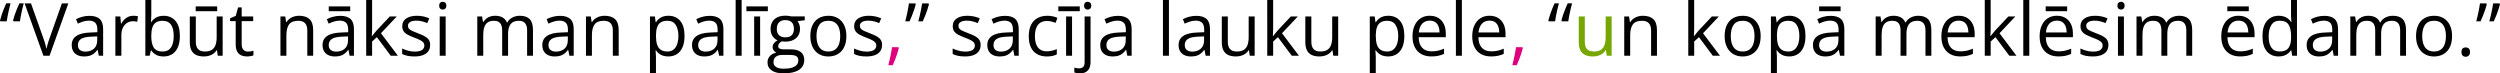 <?xml version="1.0" encoding="UTF-8"?>
<svg id="Layer_2" data-name="Layer 2" xmlns="http://www.w3.org/2000/svg" width="1900" height="55.75" viewBox="0 0 1900 55.75">
  <defs>
    <style>
      .cls-1 {
        fill: #df007b;
      }

      .cls-2 {
        fill: #76a600;
      }
    </style>
  </defs>
  <g id="Layer_1-2" data-name="Layer 1">
    <g>
      <path d="M8,2.56c-.38,1.4-.76,2.91-1.13,4.53s-.71,3.23-1.02,4.8-.55,3.01-.74,4.3H.33l-.33-.6c.33-1.32,.74-2.74,1.24-4.25s1.05-3.02,1.65-4.53,1.21-2.94,1.82-4.26h3.29Zm10.02,0c-.38,1.4-.76,2.91-1.13,4.53s-.71,3.23-1.02,4.8-.55,3.01-.74,4.3h-4.82l-.41-.6c.33-1.32,.75-2.74,1.27-4.25s1.08-3.02,1.69-4.53,1.22-2.94,1.84-4.26h3.32Z"/>
      <path d="M51.94,2.56l-14.29,39.8h-4.66L18.7,2.56h4.85l9.31,26.22c.38,1.05,.72,2.06,1.02,3.02s.57,1.89,.8,2.78,.44,1.75,.63,2.59c.18-.83,.39-1.7,.63-2.6s.51-1.83,.82-2.8,.65-1.99,1.03-3.06L47.04,2.56h4.9Z"/>
      <path d="M67.87,12.03c3.56,0,6.2,.8,7.92,2.4s2.59,4.15,2.59,7.65v20.28h-3.29l-.87-4.41h-.22c-.83,1.09-1.71,2-2.61,2.74s-1.96,1.29-3.14,1.66-2.65,.56-4.37,.56c-1.81,0-3.43-.32-4.83-.95s-2.51-1.6-3.32-2.89-1.21-2.92-1.21-4.9c0-2.98,1.18-5.26,3.54-6.86s5.95-2.47,10.78-2.61l5.15-.22v-1.82c0-2.58-.55-4.38-1.66-5.42s-2.67-1.55-4.68-1.55c-1.56,0-3.05,.23-4.46,.68s-2.76,.99-4.03,1.61l-1.39-3.43c1.34-.69,2.89-1.28,4.63-1.77s3.58-.74,5.5-.74Zm6.04,15.63l-4.55,.19c-3.72,.15-6.34,.75-7.87,1.82s-2.29,2.59-2.29,4.55c0,1.71,.52,2.97,1.55,3.78s2.4,1.23,4.11,1.23c2.65,0,4.82-.74,6.51-2.21s2.53-3.68,2.53-6.62v-2.75Z"/>
      <path d="M101.25,11.98c.6,0,1.23,.03,1.88,.1s1.23,.15,1.74,.26l-.57,4.19c-.49-.13-1.03-.23-1.63-.3s-1.16-.11-1.69-.11c-1.2,0-2.33,.24-3.39,.72s-1.99,1.17-2.79,2.07-1.42,1.98-1.88,3.24-.68,2.66-.68,4.21v16.01h-4.55V12.52h3.76l.49,5.5h.19c.62-1.11,1.36-2.12,2.23-3.04s1.88-1.65,3.04-2.19,2.44-.82,3.85-.82Z"/>
      <path d="M114.99,0V10.59c0,1.22-.03,2.4-.1,3.54s-.11,2.03-.15,2.67h.25c.82-1.34,2-2.48,3.54-3.4s3.51-1.39,5.91-1.39c3.74,0,6.72,1.29,8.94,3.88s3.33,6.43,3.33,11.53c0,3.36-.51,6.19-1.52,8.49s-2.45,4.05-4.3,5.23-4.04,1.77-6.56,1.77c-2.36,0-4.3-.44-5.81-1.32s-2.68-1.96-3.5-3.23h-.35l-.93,4h-3.27V0h4.52Zm8.71,15.79c-2.16,0-3.87,.42-5.15,1.27s-2.18,2.11-2.74,3.81-.83,3.84-.83,6.44v.25c0,3.76,.63,6.63,1.88,8.62s3.53,2.98,6.83,2.98c2.78,0,4.86-1.02,6.25-3.05s2.08-4.94,2.08-8.71-.69-6.74-2.06-8.68-3.46-2.91-6.28-2.91Z"/>
      <path d="M169.22,12.52v29.84h-3.7l-.65-4.19h-.25c-.62,1.03-1.42,1.91-2.4,2.61s-2.08,1.24-3.31,1.59-2.53,.53-3.91,.53c-2.36,0-4.34-.38-5.93-1.14s-2.8-1.94-3.61-3.54-1.21-3.65-1.21-6.15V12.52h4.57V31.74c0,2.49,.56,4.34,1.69,5.57s2.84,1.84,5.15,1.84,3.98-.42,5.3-1.25,2.26-2.06,2.84-3.69,.87-3.62,.87-5.98V12.52h4.55Zm-4.17-7.65v3.65h-16.31v-3.65h16.31Z"/>
      <path d="M188.42,39.2c.74,0,1.51-.06,2.29-.19s1.42-.28,1.91-.46v3.51c-.53,.24-1.26,.44-2.19,.6s-1.85,.25-2.74,.25c-1.58,0-3.01-.28-4.3-.83s-2.32-1.49-3.09-2.82-1.16-3.16-1.16-5.5V16.06h-4.25v-2.21l4.27-1.77,1.8-6.48h2.72v6.91h8.74v3.54h-8.74v17.56c0,1.87,.43,3.27,1.29,4.19s2.01,1.39,3.44,1.39Z"/>
      <path d="M227.26,11.98c3.54,0,6.22,.87,8.03,2.6s2.72,4.51,2.72,8.34v19.44h-4.46V23.22c0-2.49-.57-4.35-1.7-5.58s-2.87-1.85-5.21-1.85c-3.3,0-5.63,.93-6.97,2.8s-2.01,4.58-2.01,8.14v15.63h-4.52V12.52h3.65l.68,4.3h.25c.64-1.05,1.44-1.94,2.42-2.65s2.08-1.26,3.29-1.63,2.5-.56,3.84-.56Z"/>
      <path d="M258.49,12.03c3.56,0,6.2,.8,7.92,2.4s2.59,4.15,2.59,7.65v20.28h-3.29l-.87-4.41h-.22c-.83,1.09-1.71,2-2.61,2.74s-1.96,1.29-3.14,1.66-2.65,.56-4.37,.56c-1.81,0-3.43-.32-4.83-.95s-2.51-1.6-3.32-2.89-1.21-2.92-1.21-4.9c0-2.98,1.18-5.26,3.54-6.86s5.95-2.47,10.78-2.61l5.15-.22v-1.82c0-2.58-.55-4.38-1.66-5.42s-2.67-1.55-4.68-1.55c-1.56,0-3.05,.23-4.46,.68s-2.76,.99-4.03,1.61l-1.39-3.43c1.34-.69,2.89-1.28,4.63-1.77s3.58-.74,5.5-.74Zm6.04,15.63l-4.55,.19c-3.72,.15-6.34,.75-7.87,1.82s-2.29,2.59-2.29,4.55c0,1.71,.52,2.97,1.55,3.78s2.4,1.23,4.11,1.23c2.65,0,4.82-.74,6.51-2.21s2.53-3.68,2.53-6.62v-2.75Zm1.63-22.79v3.65h-16.31v-3.65h16.31Z"/>
      <path d="M282.8,0V22c0,.73-.03,1.61-.08,2.65s-.1,1.96-.14,2.76h.19c.38-.47,.94-1.17,1.67-2.1s1.36-1.67,1.86-2.23l9.91-10.56h5.31l-12.01,12.74,12.88,17.1h-5.44l-10.54-14.13-3.62,3.32v10.81h-4.49V0h4.49Z"/>
      <path d="M326.9,34.19c0,1.91-.48,3.51-1.43,4.8s-2.31,2.27-4.08,2.93-3.88,.98-6.33,.98c-2.09,0-3.89-.16-5.42-.49s-2.86-.79-4-1.39v-4.17c1.22,.6,2.67,1.14,4.36,1.63s3.41,.74,5.17,.74c2.58,0,4.45-.42,5.61-1.25s1.74-1.97,1.74-3.4c0-.82-.23-1.54-.69-2.16s-1.24-1.23-2.33-1.82-2.6-1.24-4.52-1.95c-1.91-.73-3.55-1.45-4.94-2.16s-2.46-1.59-3.21-2.63-1.13-2.38-1.13-4.03c0-2.52,1.02-4.46,3.06-5.81s4.72-2.03,8.04-2.03c1.8,0,3.48,.18,5.05,.53s3.04,.83,4.4,1.43l-1.52,3.62c-1.23-.53-2.55-.97-3.95-1.33s-2.82-.54-4.27-.54c-2.09,0-3.69,.34-4.8,1.03s-1.67,1.63-1.67,2.83c0,.93,.26,1.69,.78,2.29s1.35,1.16,2.49,1.69,2.65,1.14,4.52,1.85c1.87,.69,3.48,1.4,4.85,2.14s2.41,1.62,3.14,2.67,1.1,2.38,1.1,4.02Z"/>
      <path d="M336.49,1.36c.74,0,1.38,.24,1.92,.72s.8,1.23,.8,2.25-.27,1.74-.8,2.23-1.18,.74-1.92,.74-1.43-.25-1.95-.74-.78-1.23-.78-2.23,.26-1.77,.78-2.25,1.17-.72,1.95-.72Zm2.21,11.16v29.84h-4.52V12.52h4.52Z"/>
      <path d="M395.13,11.98c3.28,0,5.76,.86,7.43,2.57s2.5,4.47,2.5,8.26v19.55h-4.46V23.03c0-2.41-.52-4.22-1.57-5.43s-2.59-1.81-4.64-1.81c-2.89,0-4.98,.83-6.29,2.5s-1.96,4.13-1.96,7.38v16.69h-4.49V23.03c0-1.62-.23-2.96-.69-4.03s-1.15-1.87-2.07-2.41-2.07-.8-3.47-.8c-1.98,0-3.57,.41-4.76,1.23s-2.06,2.03-2.6,3.63-.8,3.58-.8,5.92v15.79h-4.52V12.52h3.65l.68,4.22h.25c.6-1.03,1.35-1.91,2.26-2.61s1.92-1.24,3.05-1.61,2.32-.54,3.59-.54c2.27,0,4.17,.42,5.7,1.27s2.65,2.13,3.33,3.85h.25c.98-1.72,2.32-3.01,4.03-3.85s3.58-1.27,5.61-1.27Z"/>
      <path d="M425.51,12.03c3.56,0,6.2,.8,7.92,2.4s2.59,4.15,2.59,7.65v20.28h-3.29l-.87-4.41h-.22c-.83,1.09-1.71,2-2.61,2.74s-1.96,1.29-3.14,1.66-2.65,.56-4.37,.56c-1.81,0-3.43-.32-4.83-.95s-2.51-1.6-3.32-2.89-1.21-2.92-1.21-4.9c0-2.98,1.18-5.26,3.54-6.86s5.95-2.47,10.78-2.61l5.15-.22v-1.82c0-2.58-.55-4.38-1.66-5.42s-2.67-1.55-4.68-1.55c-1.56,0-3.05,.23-4.46,.68s-2.76,.99-4.03,1.61l-1.39-3.43c1.34-.69,2.89-1.28,4.63-1.77s3.58-.74,5.5-.74Zm6.04,15.63l-4.55,.19c-3.72,.15-6.34,.75-7.87,1.82s-2.29,2.59-2.29,4.55c0,1.71,.52,2.97,1.55,3.78s2.4,1.23,4.11,1.23c2.65,0,4.82-.74,6.51-2.21s2.53-3.68,2.53-6.62v-2.75Z"/>
      <path d="M459.46,11.98c3.54,0,6.22,.87,8.03,2.6s2.72,4.51,2.72,8.34v19.44h-4.46V23.22c0-2.49-.57-4.35-1.7-5.58s-2.87-1.85-5.21-1.85c-3.3,0-5.63,.93-6.97,2.8s-2.01,4.58-2.01,8.14v15.63h-4.52V12.52h3.65l.68,4.3h.25c.64-1.05,1.44-1.94,2.42-2.65s2.08-1.26,3.29-1.63,2.5-.56,3.84-.56Z"/>
      <path d="M508.02,11.98c3.72,0,6.69,1.28,8.9,3.84s3.32,6.41,3.32,11.54c0,3.39-.51,6.24-1.52,8.55s-2.45,4.05-4.29,5.23-4.02,1.77-6.52,1.77c-1.58,0-2.97-.21-4.17-.63s-2.22-.98-3.08-1.69-1.56-1.48-2.12-2.31h-.33c.05,.71,.12,1.56,.2,2.56s.12,1.87,.12,2.61v12.25h-4.55V12.52h3.73l.6,4.41h.22c.58-.91,1.29-1.74,2.12-2.49s1.86-1.35,3.06-1.8,2.64-.67,4.29-.67Zm-.79,3.81c-2.07,0-3.73,.4-5,1.2s-2.18,1.99-2.76,3.58-.89,3.58-.93,5.98v.87c0,2.52,.28,4.66,.83,6.4s1.47,3.07,2.75,3.97,3,1.36,5.16,1.36c1.85,0,3.39-.5,4.63-1.5s2.16-2.39,2.76-4.18,.91-3.84,.91-6.17c0-3.52-.69-6.32-2.06-8.4s-3.47-3.12-6.3-3.12Z"/>
      <path d="M539.28,12.03c3.56,0,6.2,.8,7.92,2.4s2.59,4.15,2.59,7.65v20.28h-3.29l-.87-4.41h-.22c-.83,1.09-1.71,2-2.61,2.74s-1.96,1.29-3.14,1.66-2.65,.56-4.37,.56c-1.81,0-3.43-.32-4.83-.95s-2.51-1.6-3.32-2.89-1.21-2.92-1.21-4.9c0-2.98,1.18-5.26,3.54-6.86s5.95-2.47,10.78-2.61l5.15-.22v-1.82c0-2.58-.55-4.38-1.66-5.42s-2.67-1.55-4.68-1.55c-1.56,0-3.05,.23-4.46,.68s-2.76,.99-4.03,1.61l-1.39-3.43c1.34-.69,2.89-1.28,4.63-1.77s3.58-.74,5.5-.74Zm6.04,15.63l-4.55,.19c-3.72,.15-6.34,.75-7.87,1.82s-2.29,2.59-2.29,4.55c0,1.71,.52,2.97,1.55,3.78s2.4,1.23,4.11,1.23c2.65,0,4.82-.74,6.51-2.21s2.53-3.68,2.53-6.62v-2.75Z"/>
      <path d="M563.64,42.36h-4.55V0h4.55V42.36Z"/>
      <path d="M583.57,4.87v3.65h-16.31v-3.65h16.31Zm-5.88,37.49h-4.52V12.52h4.52v29.84Z"/>
      <path d="M595.57,55.75c-3.92,0-6.94-.73-9.07-2.19s-3.19-3.51-3.19-6.14c0-1.87,.59-3.47,1.78-4.79s2.84-2.21,4.94-2.64c-.78-.36-1.45-.91-2-1.63s-.83-1.56-.83-2.5c0-1.09,.3-2.05,.91-2.87s1.54-1.62,2.79-2.38c-1.56-.64-2.83-1.71-3.8-3.23s-1.46-3.28-1.46-5.3c0-2.14,.44-3.97,1.33-5.49s2.18-2.67,3.87-3.47,3.73-1.2,6.13-1.2c.53,0,1.06,.02,1.59,.07s1.05,.11,1.54,.19,.92,.18,1.28,.29h10.24v2.91l-5.5,.68c.54,.71,1,1.56,1.36,2.56s.54,2.11,.54,3.32c0,2.98-1.01,5.34-3.02,7.09s-4.78,2.63-8.3,2.63c-.83,0-1.69-.07-2.56-.22-.89,.49-1.57,1.03-2.03,1.63s-.69,1.29-.69,2.07c0,.58,.18,1.04,.53,1.39s.87,.59,1.54,.75,1.48,.23,2.42,.23h5.25c3.25,0,5.74,.68,7.47,2.04s2.6,3.35,2.6,5.96c0,3.3-1.34,5.83-4.03,7.6s-6.57,2.64-11.65,2.64Zm.14-3.54c2.47,0,4.51-.25,6.14-.75s2.84-1.22,3.65-2.15,1.21-2.05,1.21-3.33c0-1.2-.27-2.1-.82-2.71s-1.34-1.02-2.4-1.23-2.34-.31-3.87-.31h-5.17c-1.34,0-2.51,.21-3.51,.63s-1.77,1.03-2.3,1.85-.8,1.83-.8,3.05c0,1.62,.68,2.84,2.04,3.69s3.3,1.27,5.83,1.27Zm1.17-23.85c2.16,0,3.78-.54,4.87-1.63s1.63-2.68,1.63-4.76c0-2.23-.55-3.91-1.66-5.02s-2.74-1.67-4.9-1.67-3.66,.58-4.78,1.73-1.67,2.84-1.67,5.05c0,2.03,.56,3.59,1.69,4.68s2.73,1.63,4.82,1.63Z"/>
      <path d="M643.24,27.39c0,2.45-.32,4.64-.95,6.56s-1.55,3.55-2.75,4.87-2.65,2.34-4.34,3.04-3.62,1.05-5.76,1.05c-2,0-3.82-.35-5.49-1.05s-3.09-1.71-4.3-3.04-2.14-2.95-2.8-4.87-.99-4.11-.99-6.56c0-3.27,.55-6.05,1.66-8.34s2.69-4.05,4.75-5.25,4.51-1.81,7.36-1.81,5.1,.61,7.15,1.82,3.63,2.97,4.76,5.27,1.7,5.07,1.7,8.32Zm-22.7,0c0,2.4,.32,4.47,.95,6.23s1.62,3.12,2.94,4.08,3.03,1.44,5.12,1.44,3.77-.48,5.1-1.44,2.32-2.32,2.95-4.08,.95-3.84,.95-6.23-.32-4.43-.95-6.17-1.62-3.07-2.94-4.02-3.04-1.42-5.15-1.42c-3.1,0-5.38,1.03-6.82,3.08s-2.16,4.89-2.16,8.52Z"/>
      <path d="M670.36,34.19c0,1.91-.48,3.51-1.43,4.8s-2.31,2.27-4.08,2.93-3.88,.98-6.33,.98c-2.09,0-3.89-.16-5.42-.49s-2.86-.79-4-1.39v-4.17c1.22,.6,2.67,1.14,4.36,1.63s3.41,.74,5.17,.74c2.58,0,4.45-.42,5.61-1.25s1.74-1.97,1.74-3.4c0-.82-.23-1.54-.69-2.16s-1.24-1.23-2.33-1.82-2.6-1.24-4.52-1.95c-1.91-.73-3.55-1.45-4.94-2.16s-2.46-1.59-3.21-2.63-1.13-2.38-1.13-4.03c0-2.52,1.02-4.46,3.06-5.81s4.72-2.03,8.04-2.03c1.8,0,3.48,.18,5.05,.53s3.04,.83,4.4,1.43l-1.52,3.62c-1.23-.53-2.55-.97-3.95-1.33s-2.82-.54-4.27-.54c-2.09,0-3.69,.34-4.8,1.03s-1.67,1.63-1.67,2.83c0,.93,.26,1.69,.78,2.29s1.35,1.16,2.49,1.69,2.65,1.14,4.52,1.85c1.87,.69,3.48,1.4,4.85,2.14s2.41,1.62,3.14,2.67,1.1,2.38,1.1,4.02Z"/>
      <path class="cls-1" d="M682.8,35.88l.35,.63c-.33,1.32-.74,2.74-1.24,4.25s-1.04,3.02-1.63,4.53-1.18,2.94-1.78,4.26h-3.38c.38-1.45,.75-2.98,1.12-4.59s.69-3.19,.99-4.76,.54-3.01,.72-4.31h4.85Z"/>
      <path d="M695.59,2.56l.38,.6c-.31,1.34-.72,2.77-1.24,4.29s-1.08,3.02-1.67,4.52-1.2,2.91-1.8,4.23h-3.27c.27-1.03,.55-2.14,.83-3.32s.54-2.38,.79-3.59,.47-2.4,.68-3.54,.38-2.21,.5-3.19h4.79Zm10.02,0l.41,.6c-.33,1.34-.74,2.77-1.25,4.29s-1.06,3.02-1.66,4.52-1.2,2.91-1.8,4.23h-3.4c.38-1.38,.76-2.88,1.14-4.49s.73-3.22,1.03-4.82,.55-3.04,.74-4.33h4.79Z"/>
      <path d="M745.28,34.19c0,1.91-.48,3.51-1.43,4.8s-2.31,2.27-4.08,2.93-3.88,.98-6.33,.98c-2.09,0-3.89-.16-5.42-.49s-2.86-.79-4-1.39v-4.17c1.22,.6,2.67,1.14,4.36,1.63s3.41,.74,5.17,.74c2.58,0,4.45-.42,5.61-1.25s1.74-1.97,1.74-3.4c0-.82-.23-1.54-.69-2.16s-1.24-1.23-2.33-1.82-2.6-1.24-4.52-1.95c-1.91-.73-3.55-1.45-4.94-2.16s-2.46-1.59-3.21-2.63-1.13-2.38-1.13-4.03c0-2.52,1.02-4.46,3.06-5.81s4.72-2.03,8.04-2.03c1.8,0,3.48,.18,5.05,.53s3.04,.83,4.4,1.43l-1.52,3.62c-1.23-.53-2.55-.97-3.95-1.33s-2.82-.54-4.27-.54c-2.09,0-3.69,.34-4.8,1.03s-1.67,1.63-1.67,2.83c0,.93,.26,1.69,.78,2.29s1.35,1.16,2.49,1.69,2.65,1.14,4.52,1.85c1.87,.69,3.48,1.4,4.85,2.14s2.41,1.62,3.14,2.67,1.1,2.38,1.1,4.02Z"/>
      <path d="M763.71,12.03c3.56,0,6.2,.8,7.92,2.4s2.59,4.15,2.59,7.65v20.28h-3.29l-.87-4.41h-.22c-.83,1.09-1.71,2-2.61,2.74s-1.96,1.29-3.14,1.66-2.65,.56-4.37,.56c-1.81,0-3.43-.32-4.83-.95s-2.51-1.6-3.32-2.89-1.21-2.92-1.21-4.9c0-2.98,1.18-5.26,3.54-6.86s5.95-2.47,10.78-2.61l5.15-.22v-1.82c0-2.58-.55-4.38-1.66-5.42s-2.67-1.55-4.68-1.55c-1.56,0-3.05,.23-4.46,.68s-2.76,.99-4.03,1.61l-1.39-3.43c1.34-.69,2.89-1.28,4.63-1.77s3.58-.74,5.5-.74Zm6.04,15.63l-4.55,.19c-3.72,.15-6.34,.75-7.87,1.82s-2.29,2.59-2.29,4.55c0,1.71,.52,2.97,1.55,3.78s2.4,1.23,4.11,1.23c2.65,0,4.82-.74,6.51-2.21s2.53-3.68,2.53-6.62v-2.75Z"/>
      <path d="M795.48,42.9c-2.69,0-5.05-.55-7.11-1.66s-3.65-2.79-4.79-5.06-1.72-5.13-1.72-8.58,.6-6.57,1.81-8.86,2.87-4,5-5.1,4.54-1.66,7.24-1.66c1.49,0,2.93,.15,4.31,.45s2.53,.68,3.42,1.13l-1.36,3.78c-.91-.36-1.96-.69-3.14-.98s-2.3-.44-3.33-.44c-2.07,0-3.79,.44-5.16,1.33s-2.4,2.2-3.08,3.92-1.02,3.85-1.02,6.37,.33,4.47,.99,6.18,1.65,3.01,2.97,3.91,2.96,1.35,4.94,1.35c1.58,0,3-.17,4.27-.5s2.42-.73,3.46-1.18v4.03c-1,.51-2.11,.9-3.33,1.17s-2.68,.41-4.37,.41Z"/>
      <path d="M820.63,4.87v3.65h-16.31v-3.65h16.31Zm-5.88,37.49h-4.52V12.52h4.52v29.84Z"/>
      <path d="M820.71,55.75c-.93,0-1.73-.07-2.42-.2s-1.29-.29-1.8-.48v-3.68c.56,.18,1.13,.32,1.72,.42s1.23,.15,1.96,.15c1.23,0,2.23-.34,2.99-1.03s1.14-1.94,1.14-3.76V12.52h4.52V47.07c0,1.81-.29,3.37-.87,4.67s-1.47,2.29-2.67,2.98-2.72,1.03-4.57,1.03Zm3.19-51.43c0-1.02,.26-1.77,.78-2.25s1.17-.72,1.95-.72,1.38,.24,1.92,.72,.8,1.23,.8,2.25-.27,1.74-.8,2.23-1.18,.74-1.92,.74-1.43-.25-1.95-.74-.78-1.23-.78-2.23Z"/>
      <path d="M849.54,12.03c3.56,0,6.2,.8,7.92,2.4s2.59,4.15,2.59,7.65v20.28h-3.29l-.87-4.41h-.22c-.83,1.09-1.71,2-2.61,2.74s-1.96,1.29-3.14,1.66-2.65,.56-4.37,.56c-1.81,0-3.43-.32-4.83-.95s-2.51-1.6-3.32-2.89-1.21-2.92-1.21-4.9c0-2.98,1.18-5.26,3.54-6.86s5.95-2.47,10.78-2.61l5.15-.22v-1.82c0-2.58-.55-4.38-1.66-5.42s-2.67-1.55-4.68-1.55c-1.56,0-3.05,.23-4.46,.68s-2.76,.99-4.03,1.61l-1.39-3.43c1.34-.69,2.89-1.28,4.63-1.77s3.58-.74,5.5-.74Zm6.04,15.63l-4.55,.19c-3.72,.15-6.34,.75-7.87,1.82s-2.29,2.59-2.29,4.55c0,1.71,.52,2.97,1.55,3.78s2.4,1.23,4.11,1.23c2.65,0,4.82-.74,6.51-2.21s2.53-3.68,2.53-6.62v-2.75Z"/>
      <path d="M888.39,42.36h-4.55V0h4.55V42.36Z"/>
      <path d="M909.08,12.03c3.56,0,6.2,.8,7.92,2.4s2.59,4.15,2.59,7.65v20.28h-3.29l-.87-4.41h-.22c-.83,1.09-1.71,2-2.61,2.74s-1.96,1.29-3.14,1.66-2.65,.56-4.37,.56c-1.81,0-3.43-.32-4.83-.95s-2.51-1.6-3.32-2.89-1.21-2.92-1.21-4.9c0-2.98,1.18-5.26,3.54-6.86s5.95-2.47,10.78-2.61l5.15-.22v-1.82c0-2.58-.55-4.38-1.66-5.42s-2.67-1.55-4.68-1.55c-1.56,0-3.05,.23-4.46,.68s-2.76,.99-4.03,1.61l-1.39-3.43c1.34-.69,2.89-1.28,4.63-1.77s3.58-.74,5.5-.74Zm6.04,15.63l-4.55,.19c-3.72,.15-6.34,.75-7.87,1.82s-2.29,2.59-2.29,4.55c0,1.71,.52,2.97,1.55,3.78s2.4,1.23,4.11,1.23c2.65,0,4.82-.74,6.51-2.21s2.53-3.68,2.53-6.62v-2.75Z"/>
      <path d="M953.54,12.52v29.84h-3.7l-.65-4.19h-.25c-.62,1.03-1.42,1.91-2.4,2.61s-2.08,1.24-3.31,1.59-2.53,.53-3.91,.53c-2.36,0-4.34-.38-5.93-1.14s-2.8-1.94-3.61-3.54-1.21-3.65-1.21-6.15V12.52h4.57V31.74c0,2.49,.56,4.34,1.69,5.57s2.84,1.84,5.15,1.84,3.98-.42,5.3-1.25,2.26-2.06,2.84-3.69,.87-3.62,.87-5.98V12.52h4.55Z"/>
      <path d="M967.59,0V22c0,.73-.03,1.61-.08,2.65s-.1,1.96-.14,2.76h.19c.38-.47,.94-1.17,1.68-2.1,.73-.93,1.36-1.67,1.86-2.23l9.91-10.56h5.31l-12.01,12.74,12.88,17.1h-5.44l-10.54-14.13-3.62,3.32v10.81h-4.49V0h4.49Z"/>
      <path d="M1017.02,12.52v29.84h-3.7l-.65-4.19h-.25c-.62,1.03-1.42,1.91-2.4,2.61s-2.08,1.24-3.31,1.59c-1.22,.35-2.53,.53-3.91,.53-2.36,0-4.34-.38-5.93-1.14s-2.8-1.94-3.61-3.54-1.21-3.65-1.21-6.15V12.52h4.57V31.74c0,2.49,.56,4.34,1.69,5.57s2.84,1.84,5.15,1.84,3.98-.42,5.3-1.25c1.31-.83,2.26-2.06,2.84-3.69s.87-3.62,.87-5.98V12.52h4.55Z"/>
      <path d="M1055.08,11.98c3.72,0,6.69,1.28,8.9,3.84s3.32,6.41,3.32,11.54c0,3.39-.51,6.24-1.52,8.55s-2.45,4.05-4.29,5.23-4.01,1.77-6.52,1.77c-1.58,0-2.97-.21-4.17-.63s-2.22-.98-3.08-1.69-1.56-1.48-2.12-2.31h-.33c.05,.71,.12,1.56,.2,2.56,.08,1,.12,1.87,.12,2.61v12.25h-4.55V12.52h3.73l.6,4.41h.22c.58-.91,1.29-1.74,2.12-2.49s1.85-1.35,3.06-1.8c1.21-.44,2.64-.67,4.29-.67Zm-.79,3.81c-2.07,0-3.74,.4-5,1.2s-2.18,1.99-2.76,3.58-.89,3.58-.93,5.98v.87c0,2.52,.28,4.66,.83,6.4,.55,1.74,1.47,3.07,2.75,3.97,1.28,.91,3,1.36,5.16,1.36,1.85,0,3.39-.5,4.63-1.5s2.15-2.39,2.76-4.18c.61-1.79,.91-3.84,.91-6.17,0-3.52-.69-6.32-2.05-8.4-1.37-2.08-3.47-3.12-6.3-3.12Z"/>
      <path d="M1086.66,11.98c2.54,0,4.72,.56,6.53,1.69s3.2,2.7,4.17,4.72,1.44,4.39,1.44,7.09v2.8h-20.61c.05,3.5,.93,6.17,2.61,8s4.07,2.75,7.13,2.75c1.89,0,3.56-.17,5.01-.52s2.96-.85,4.52-1.52v3.97c-1.51,.67-3,1.16-4.48,1.47s-3.23,.46-5.24,.46c-2.87,0-5.37-.59-7.5-1.76s-3.79-2.89-4.97-5.16-1.77-5.05-1.77-8.33,.54-5.99,1.62-8.34,2.6-4.16,4.57-5.43,4.29-1.91,6.96-1.91Zm-.05,3.7c-2.41,0-4.34,.79-5.77,2.37s-2.29,3.78-2.56,6.62h15.79c-.02-1.78-.3-3.34-.83-4.7-.54-1.35-1.35-2.4-2.44-3.16s-2.49-1.13-4.19-1.13Z"/>
      <path d="M1111.03,42.36h-4.55V0h4.55V42.36Z"/>
      <path d="M1132.05,11.98c2.54,0,4.72,.56,6.53,1.69s3.2,2.7,4.17,4.72,1.44,4.39,1.44,7.09v2.8h-20.61c.05,3.5,.93,6.17,2.61,8s4.07,2.75,7.13,2.75c1.89,0,3.56-.17,5.01-.52s2.96-.85,4.52-1.52v3.97c-1.51,.67-3,1.16-4.48,1.47s-3.23,.46-5.24,.46c-2.87,0-5.37-.59-7.5-1.76s-3.79-2.89-4.97-5.16-1.77-5.05-1.77-8.33,.54-5.99,1.62-8.34,2.6-4.16,4.57-5.43,4.29-1.91,6.96-1.91Zm-.05,3.7c-2.41,0-4.34,.79-5.77,2.37s-2.29,3.78-2.56,6.62h15.79c-.02-1.78-.3-3.34-.83-4.7-.54-1.35-1.35-2.4-2.44-3.16s-2.49-1.13-4.19-1.13Z"/>
      <path class="cls-1" d="M1157.04,35.88l.35,.63c-.33,1.32-.74,2.74-1.24,4.25-.5,1.51-1.05,3.02-1.63,4.53-.59,1.52-1.19,2.94-1.78,4.26h-3.38c.38-1.45,.75-2.98,1.12-4.59s.69-3.19,.99-4.76c.3-1.57,.54-3.01,.72-4.31h4.85Z"/>
      <path d="M1184.75,2.56c-.38,1.4-.76,2.91-1.13,4.53s-.71,3.23-1.02,4.8-.55,3.01-.74,4.3h-4.79l-.33-.6c.33-1.32,.74-2.74,1.24-4.25,.5-1.51,1.05-3.02,1.65-4.53s1.21-2.94,1.82-4.26h3.29Zm10.02,0c-.38,1.4-.76,2.91-1.13,4.53s-.71,3.23-1.02,4.8-.55,3.01-.74,4.3h-4.82l-.41-.6c.33-1.32,.75-2.74,1.26-4.25,.52-1.51,1.08-3.02,1.69-4.53s1.22-2.94,1.84-4.26h3.32Z"/>
      <path class="cls-2" d="M1224.85,12.52v29.84h-3.7l-.65-4.19h-.25c-.62,1.03-1.42,1.91-2.4,2.61s-2.08,1.24-3.31,1.59c-1.22,.35-2.53,.53-3.91,.53-2.36,0-4.34-.38-5.93-1.14s-2.8-1.94-3.61-3.54-1.21-3.65-1.21-6.15V12.52h4.57V31.74c0,2.49,.56,4.34,1.69,5.57s2.84,1.84,5.15,1.84,3.98-.42,5.3-1.25c1.31-.83,2.26-2.06,2.84-3.69s.87-3.62,.87-5.98V12.52h4.55Z"/>
      <path d="M1248.54,11.98c3.54,0,6.22,.87,8.03,2.6s2.72,4.51,2.72,8.34v19.44h-4.46V23.22c0-2.49-.57-4.35-1.7-5.58-1.14-1.23-2.87-1.85-5.21-1.85-3.3,0-5.63,.93-6.97,2.8s-2.01,4.58-2.01,8.14v15.63h-4.52V12.52h3.65l.68,4.3h.25c.64-1.05,1.44-1.94,2.42-2.65s2.08-1.26,3.29-1.63,2.5-.56,3.84-.56Z"/>
      <path d="M1287.57,0V22c0,.73-.03,1.61-.08,2.65s-.1,1.96-.14,2.76h.19c.38-.47,.94-1.17,1.68-2.1,.73-.93,1.36-1.67,1.86-2.23l9.91-10.56h5.31l-12.01,12.74,12.88,17.1h-5.44l-10.54-14.13-3.62,3.32v10.81h-4.49V0h4.49Z"/>
      <path d="M1338.1,27.39c0,2.45-.32,4.64-.95,6.56s-1.55,3.55-2.75,4.87-2.65,2.34-4.34,3.04c-1.7,.7-3.62,1.05-5.76,1.05-2,0-3.82-.35-5.49-1.05-1.66-.7-3.09-1.71-4.3-3.04s-2.14-2.95-2.8-4.87c-.66-1.92-.99-4.11-.99-6.56,0-3.27,.55-6.05,1.66-8.34s2.69-4.05,4.75-5.25,4.52-1.81,7.36-1.81,5.1,.61,7.15,1.82c2.04,1.22,3.63,2.97,4.76,5.27s1.7,5.07,1.7,8.32Zm-22.7,0c0,2.4,.32,4.47,.95,6.23s1.62,3.12,2.94,4.08,3.03,1.44,5.12,1.44,3.77-.48,5.11-1.44c1.33-.96,2.32-2.32,2.95-4.08s.95-3.84,.95-6.23-.32-4.43-.95-6.17-1.62-3.07-2.94-4.02-3.04-1.42-5.15-1.42c-3.1,0-5.38,1.03-6.82,3.08-1.44,2.05-2.16,4.89-2.16,8.52Z"/>
      <path d="M1359.94,11.98c3.72,0,6.69,1.28,8.9,3.84s3.32,6.41,3.32,11.54c0,3.39-.51,6.24-1.52,8.55s-2.45,4.05-4.29,5.23-4.01,1.77-6.52,1.77c-1.58,0-2.97-.21-4.17-.63s-2.22-.98-3.08-1.69-1.56-1.48-2.12-2.31h-.33c.05,.71,.12,1.56,.2,2.56,.08,1,.12,1.87,.12,2.61v12.25h-4.55V12.52h3.73l.6,4.41h.22c.58-.91,1.29-1.74,2.12-2.49s1.85-1.35,3.06-1.8c1.21-.44,2.64-.67,4.29-.67Zm-.79,3.81c-2.07,0-3.74,.4-5,1.2s-2.18,1.99-2.76,3.58-.89,3.58-.93,5.98v.87c0,2.52,.28,4.66,.83,6.4,.55,1.74,1.47,3.07,2.75,3.97,1.28,.91,3,1.36,5.16,1.36,1.85,0,3.39-.5,4.63-1.5s2.15-2.39,2.76-4.18c.61-1.79,.91-3.84,.91-6.17,0-3.52-.69-6.32-2.05-8.4-1.37-2.08-3.47-3.12-6.3-3.12Z"/>
      <path d="M1391.19,12.03c3.56,0,6.2,.8,7.92,2.4s2.59,4.15,2.59,7.65v20.28h-3.29l-.87-4.41h-.22c-.83,1.09-1.71,2-2.61,2.74s-1.96,1.29-3.14,1.66c-1.19,.37-2.65,.56-4.37,.56-1.81,0-3.43-.32-4.83-.95-1.41-.64-2.52-1.6-3.32-2.89-.81-1.29-1.21-2.92-1.21-4.9,0-2.98,1.18-5.26,3.54-6.86s5.95-2.47,10.78-2.61l5.15-.22v-1.82c0-2.58-.55-4.38-1.66-5.42s-2.67-1.55-4.68-1.55c-1.56,0-3.05,.23-4.46,.68s-2.76,.99-4.03,1.61l-1.39-3.43c1.34-.69,2.89-1.28,4.63-1.77s3.58-.74,5.5-.74Zm6.04,15.63l-4.55,.19c-3.72,.15-6.34,.75-7.87,1.82s-2.29,2.59-2.29,4.55c0,1.71,.52,2.97,1.55,3.78s2.4,1.23,4.11,1.23c2.65,0,4.82-.74,6.51-2.21s2.53-3.68,2.53-6.62v-2.75Zm1.63-22.79v3.65h-16.31v-3.65h16.31Z"/>
      <path d="M1457.89,11.98c3.28,0,5.76,.86,7.43,2.57s2.5,4.47,2.5,8.26v19.55h-4.46V23.03c0-2.41-.52-4.22-1.56-5.43-1.05-1.21-2.59-1.81-4.64-1.81-2.89,0-4.98,.83-6.29,2.5s-1.96,4.13-1.96,7.38v16.69h-4.49V23.03c0-1.62-.23-2.96-.69-4.03-.46-1.07-1.15-1.87-2.07-2.41-.92-.54-2.07-.8-3.47-.8-1.98,0-3.57,.41-4.76,1.23s-2.07,2.03-2.6,3.63c-.54,1.61-.8,3.58-.8,5.92v15.79h-4.52V12.52h3.65l.68,4.22h.25c.6-1.03,1.35-1.91,2.26-2.61s1.92-1.24,3.05-1.61,2.32-.54,3.59-.54c2.27,0,4.17,.42,5.7,1.27s2.65,2.13,3.34,3.85h.25c.98-1.72,2.32-3.01,4.03-3.85s3.58-1.27,5.61-1.27Z"/>
      <path d="M1488.59,11.98c2.54,0,4.72,.56,6.53,1.69s3.2,2.7,4.17,4.72,1.44,4.39,1.44,7.09v2.8h-20.61c.05,3.5,.93,6.17,2.61,8s4.07,2.75,7.13,2.75c1.89,0,3.56-.17,5.01-.52s2.96-.85,4.52-1.52v3.97c-1.51,.67-3,1.16-4.48,1.47s-3.23,.46-5.24,.46c-2.87,0-5.37-.59-7.5-1.76s-3.79-2.89-4.97-5.16-1.77-5.05-1.77-8.33,.54-5.99,1.62-8.34,2.6-4.16,4.57-5.43,4.29-1.91,6.96-1.91Zm-.05,3.7c-2.41,0-4.34,.79-5.77,2.37s-2.29,3.78-2.56,6.62h15.79c-.02-1.78-.3-3.34-.83-4.7-.54-1.35-1.35-2.4-2.44-3.16s-2.49-1.13-4.19-1.13Z"/>
      <path d="M1512.91,0V22c0,.73-.03,1.61-.08,2.65s-.1,1.96-.14,2.76h.19c.38-.47,.94-1.17,1.68-2.1,.73-.93,1.36-1.67,1.86-2.23l9.91-10.56h5.31l-12.01,12.74,12.88,17.1h-5.44l-10.54-14.13-3.62,3.32v10.81h-4.49V0h4.49Z"/>
      <path d="M1542.25,42.36h-4.55V0h4.55V42.36Z"/>
      <path d="M1563.27,11.98c2.54,0,4.72,.56,6.53,1.69s3.2,2.7,4.17,4.72,1.44,4.39,1.44,7.09v2.8h-20.61c.05,3.5,.93,6.17,2.61,8s4.07,2.75,7.13,2.75c1.89,0,3.56-.17,5.01-.52s2.96-.85,4.52-1.52v3.97c-1.51,.67-3,1.16-4.48,1.47s-3.23,.46-5.24,.46c-2.87,0-5.37-.59-7.5-1.76s-3.79-2.89-4.97-5.16-1.77-5.05-1.77-8.33,.54-5.99,1.62-8.34,2.6-4.16,4.57-5.43,4.29-1.91,6.96-1.91Zm7.76-7.11v3.65h-16.31v-3.65h16.31Zm-7.81,10.81c-2.41,0-4.34,.79-5.77,2.37s-2.29,3.78-2.56,6.62h15.79c-.02-1.78-.3-3.34-.83-4.7-.54-1.35-1.35-2.4-2.44-3.16s-2.49-1.13-4.19-1.13Z"/>
      <path d="M1602.39,34.19c0,1.91-.48,3.51-1.43,4.8-.95,1.3-2.31,2.27-4.08,2.93-1.77,.65-3.88,.98-6.33,.98-2.09,0-3.89-.16-5.42-.49s-2.86-.79-4-1.39v-4.17c1.22,.6,2.67,1.14,4.36,1.63s3.41,.74,5.17,.74c2.58,0,4.45-.42,5.61-1.25s1.74-1.97,1.74-3.4c0-.82-.23-1.54-.7-2.16-.46-.63-1.24-1.23-2.33-1.82s-2.6-1.24-4.52-1.95c-1.91-.73-3.55-1.45-4.94-2.16-1.39-.72-2.46-1.59-3.21-2.63-.76-1.03-1.13-2.38-1.13-4.03,0-2.52,1.02-4.46,3.06-5.81,2.04-1.35,4.72-2.03,8.05-2.03,1.8,0,3.48,.18,5.05,.53,1.57,.35,3.03,.83,4.4,1.43l-1.52,3.62c-1.23-.53-2.55-.97-3.95-1.33s-2.82-.54-4.27-.54c-2.09,0-3.69,.34-4.81,1.03-1.11,.69-1.67,1.63-1.67,2.83,0,.93,.26,1.69,.78,2.29,.52,.6,1.35,1.16,2.49,1.69s2.65,1.14,4.52,1.85c1.87,.69,3.48,1.4,4.85,2.14s2.41,1.62,3.14,2.67c.74,1.04,1.1,2.38,1.1,4.02Z"/>
      <path d="M1611.97,1.36c.74,0,1.38,.24,1.92,.72,.53,.48,.8,1.23,.8,2.25s-.27,1.74-.8,2.23c-.54,.49-1.18,.74-1.92,.74s-1.43-.25-1.95-.74c-.52-.49-.78-1.23-.78-2.23s.26-1.77,.78-2.25c.52-.48,1.17-.72,1.95-.72Zm2.21,11.16v29.84h-4.52V12.52h4.52Z"/>
      <path d="M1656.13,11.98c3.28,0,5.76,.86,7.43,2.57s2.5,4.47,2.5,8.26v19.55h-4.46V23.03c0-2.41-.52-4.22-1.56-5.43-1.05-1.21-2.59-1.81-4.64-1.81-2.89,0-4.98,.83-6.29,2.5s-1.96,4.13-1.96,7.38v16.69h-4.49V23.03c0-1.62-.23-2.96-.69-4.03-.46-1.07-1.15-1.87-2.07-2.41-.92-.54-2.07-.8-3.47-.8-1.98,0-3.57,.41-4.76,1.23s-2.07,2.03-2.6,3.63c-.54,1.61-.8,3.58-.8,5.92v15.79h-4.52V12.52h3.65l.68,4.22h.25c.6-1.03,1.35-1.91,2.26-2.61s1.92-1.24,3.05-1.61,2.32-.54,3.59-.54c2.27,0,4.17,.42,5.7,1.27s2.65,2.13,3.34,3.85h.25c.98-1.72,2.32-3.01,4.03-3.85s3.58-1.27,5.61-1.27Z"/>
      <path d="M1701.32,11.98c2.54,0,4.72,.56,6.53,1.69s3.2,2.7,4.17,4.72,1.44,4.39,1.44,7.09v2.8h-20.61c.05,3.5,.93,6.17,2.61,8s4.07,2.75,7.13,2.75c1.89,0,3.56-.17,5.01-.52s2.96-.85,4.52-1.52v3.97c-1.51,.67-3,1.16-4.48,1.47s-3.23,.46-5.24,.46c-2.87,0-5.37-.59-7.5-1.76s-3.79-2.89-4.97-5.16-1.77-5.05-1.77-8.33,.54-5.99,1.62-8.34,2.6-4.16,4.57-5.43,4.29-1.91,6.96-1.91Zm7.76-7.11v3.65h-16.31v-3.65h16.31Zm-7.81,10.81c-2.41,0-4.34,.79-5.77,2.37s-2.29,3.78-2.56,6.62h15.79c-.02-1.78-.3-3.34-.83-4.7-.54-1.35-1.35-2.4-2.44-3.16s-2.49-1.13-4.19-1.13Z"/>
      <path d="M1731.76,42.9c-3.78,0-6.76-1.29-8.97-3.87-2.2-2.58-3.31-6.41-3.31-11.49s1.13-9.02,3.38-11.64,5.25-3.93,8.98-3.93c1.58,0,2.96,.21,4.14,.63s2.2,.98,3.05,1.67,1.57,1.49,2.15,2.38h.33c-.07-.56-.15-1.33-.22-2.31s-.11-1.78-.11-2.4V0h4.52V42.36h-3.65l-.68-4.25h-.19c-.56,.89-1.28,1.7-2.14,2.42-.86,.73-1.89,1.3-3.08,1.73s-2.59,.64-4.21,.64Zm.71-3.76c3.19,0,5.45-.91,6.78-2.72s1.99-4.51,1.99-8.09v-.82c0-3.79-.63-6.71-1.89-8.74s-3.55-3.05-6.87-3.05c-2.78,0-4.85,1.07-6.23,3.2s-2.07,5.04-2.07,8.73,.68,6.5,2.05,8.49,3.45,2.99,6.25,2.99Z"/>
      <path d="M1766.41,12.03c3.56,0,6.2,.8,7.92,2.4s2.59,4.15,2.59,7.65v20.28h-3.29l-.87-4.41h-.22c-.83,1.09-1.71,2-2.61,2.74s-1.96,1.29-3.14,1.66c-1.19,.37-2.65,.56-4.37,.56-1.81,0-3.43-.32-4.83-.95-1.41-.64-2.52-1.6-3.32-2.89-.81-1.29-1.21-2.92-1.21-4.9,0-2.98,1.18-5.26,3.54-6.86s5.95-2.47,10.78-2.61l5.15-.22v-1.82c0-2.58-.55-4.38-1.66-5.42s-2.67-1.55-4.68-1.55c-1.56,0-3.05,.23-4.46,.68s-2.76,.99-4.03,1.61l-1.39-3.43c1.34-.69,2.89-1.28,4.63-1.77s3.58-.74,5.5-.74Zm6.04,15.63l-4.55,.19c-3.72,.15-6.34,.75-7.87,1.82s-2.29,2.59-2.29,4.55c0,1.71,.52,2.97,1.55,3.78s2.4,1.23,4.11,1.23c2.65,0,4.82-.74,6.51-2.21s2.53-3.68,2.53-6.62v-2.75Z"/>
      <path d="M1818.63,11.98c3.28,0,5.76,.86,7.43,2.57s2.5,4.47,2.5,8.26v19.55h-4.46V23.03c0-2.41-.52-4.22-1.56-5.43-1.05-1.21-2.59-1.81-4.64-1.81-2.89,0-4.98,.83-6.29,2.5s-1.96,4.13-1.96,7.38v16.69h-4.49V23.03c0-1.62-.23-2.96-.69-4.03-.46-1.07-1.15-1.87-2.07-2.41-.92-.54-2.07-.8-3.47-.8-1.98,0-3.57,.41-4.76,1.23s-2.07,2.03-2.6,3.63c-.54,1.61-.8,3.58-.8,5.92v15.79h-4.52V12.52h3.65l.68,4.22h.25c.6-1.03,1.35-1.91,2.26-2.61s1.92-1.24,3.05-1.61,2.32-.54,3.59-.54c2.27,0,4.17,.42,5.7,1.27s2.65,2.13,3.34,3.85h.25c.98-1.72,2.32-3.01,4.03-3.85s3.58-1.27,5.61-1.27Z"/>
      <path d="M1863.57,27.39c0,2.45-.32,4.64-.95,6.56s-1.55,3.55-2.75,4.87-2.65,2.34-4.34,3.04c-1.7,.7-3.62,1.05-5.76,1.05-2,0-3.82-.35-5.49-1.05-1.66-.7-3.09-1.71-4.3-3.04s-2.14-2.95-2.8-4.87c-.66-1.92-.99-4.11-.99-6.56,0-3.27,.55-6.05,1.66-8.34s2.69-4.05,4.75-5.25,4.52-1.81,7.36-1.81,5.1,.61,7.15,1.82c2.04,1.22,3.63,2.97,4.76,5.27s1.7,5.07,1.7,8.32Zm-22.7,0c0,2.4,.32,4.47,.95,6.23s1.62,3.12,2.94,4.08,3.03,1.44,5.12,1.44,3.77-.48,5.11-1.44c1.33-.96,2.32-2.32,2.95-4.08s.95-3.84,.95-6.23-.32-4.43-.95-6.17-1.62-3.07-2.94-4.02-3.04-1.42-5.15-1.42c-3.1,0-5.38,1.03-6.82,3.08-1.44,2.05-2.16,4.89-2.16,8.52Z"/>
      <path d="M1870.71,39.53c0-1.27,.31-2.17,.93-2.71s1.37-.8,2.26-.8,1.71,.27,2.34,.8,.95,1.44,.95,2.71-.32,2.16-.95,2.74-1.42,.86-2.34,.86-1.64-.29-2.26-.86-.93-1.48-.93-2.74Z"/>
      <path d="M1889.57,2.56l.38,.6c-.31,1.34-.72,2.77-1.24,4.29-.52,1.52-1.07,3.02-1.67,4.52s-1.2,2.91-1.8,4.23h-3.27c.27-1.03,.55-2.14,.83-3.32,.28-1.18,.54-2.38,.79-3.59,.25-1.22,.47-2.4,.68-3.54,.21-1.14,.38-2.21,.5-3.19h4.79Zm10.02,0l.41,.6c-.33,1.34-.74,2.77-1.25,4.29s-1.06,3.02-1.66,4.52-1.2,2.91-1.8,4.23h-3.4c.38-1.38,.76-2.88,1.14-4.49s.73-3.22,1.03-4.82,.55-3.04,.74-4.33h4.79Z"/>
    </g>
  </g>
</svg>